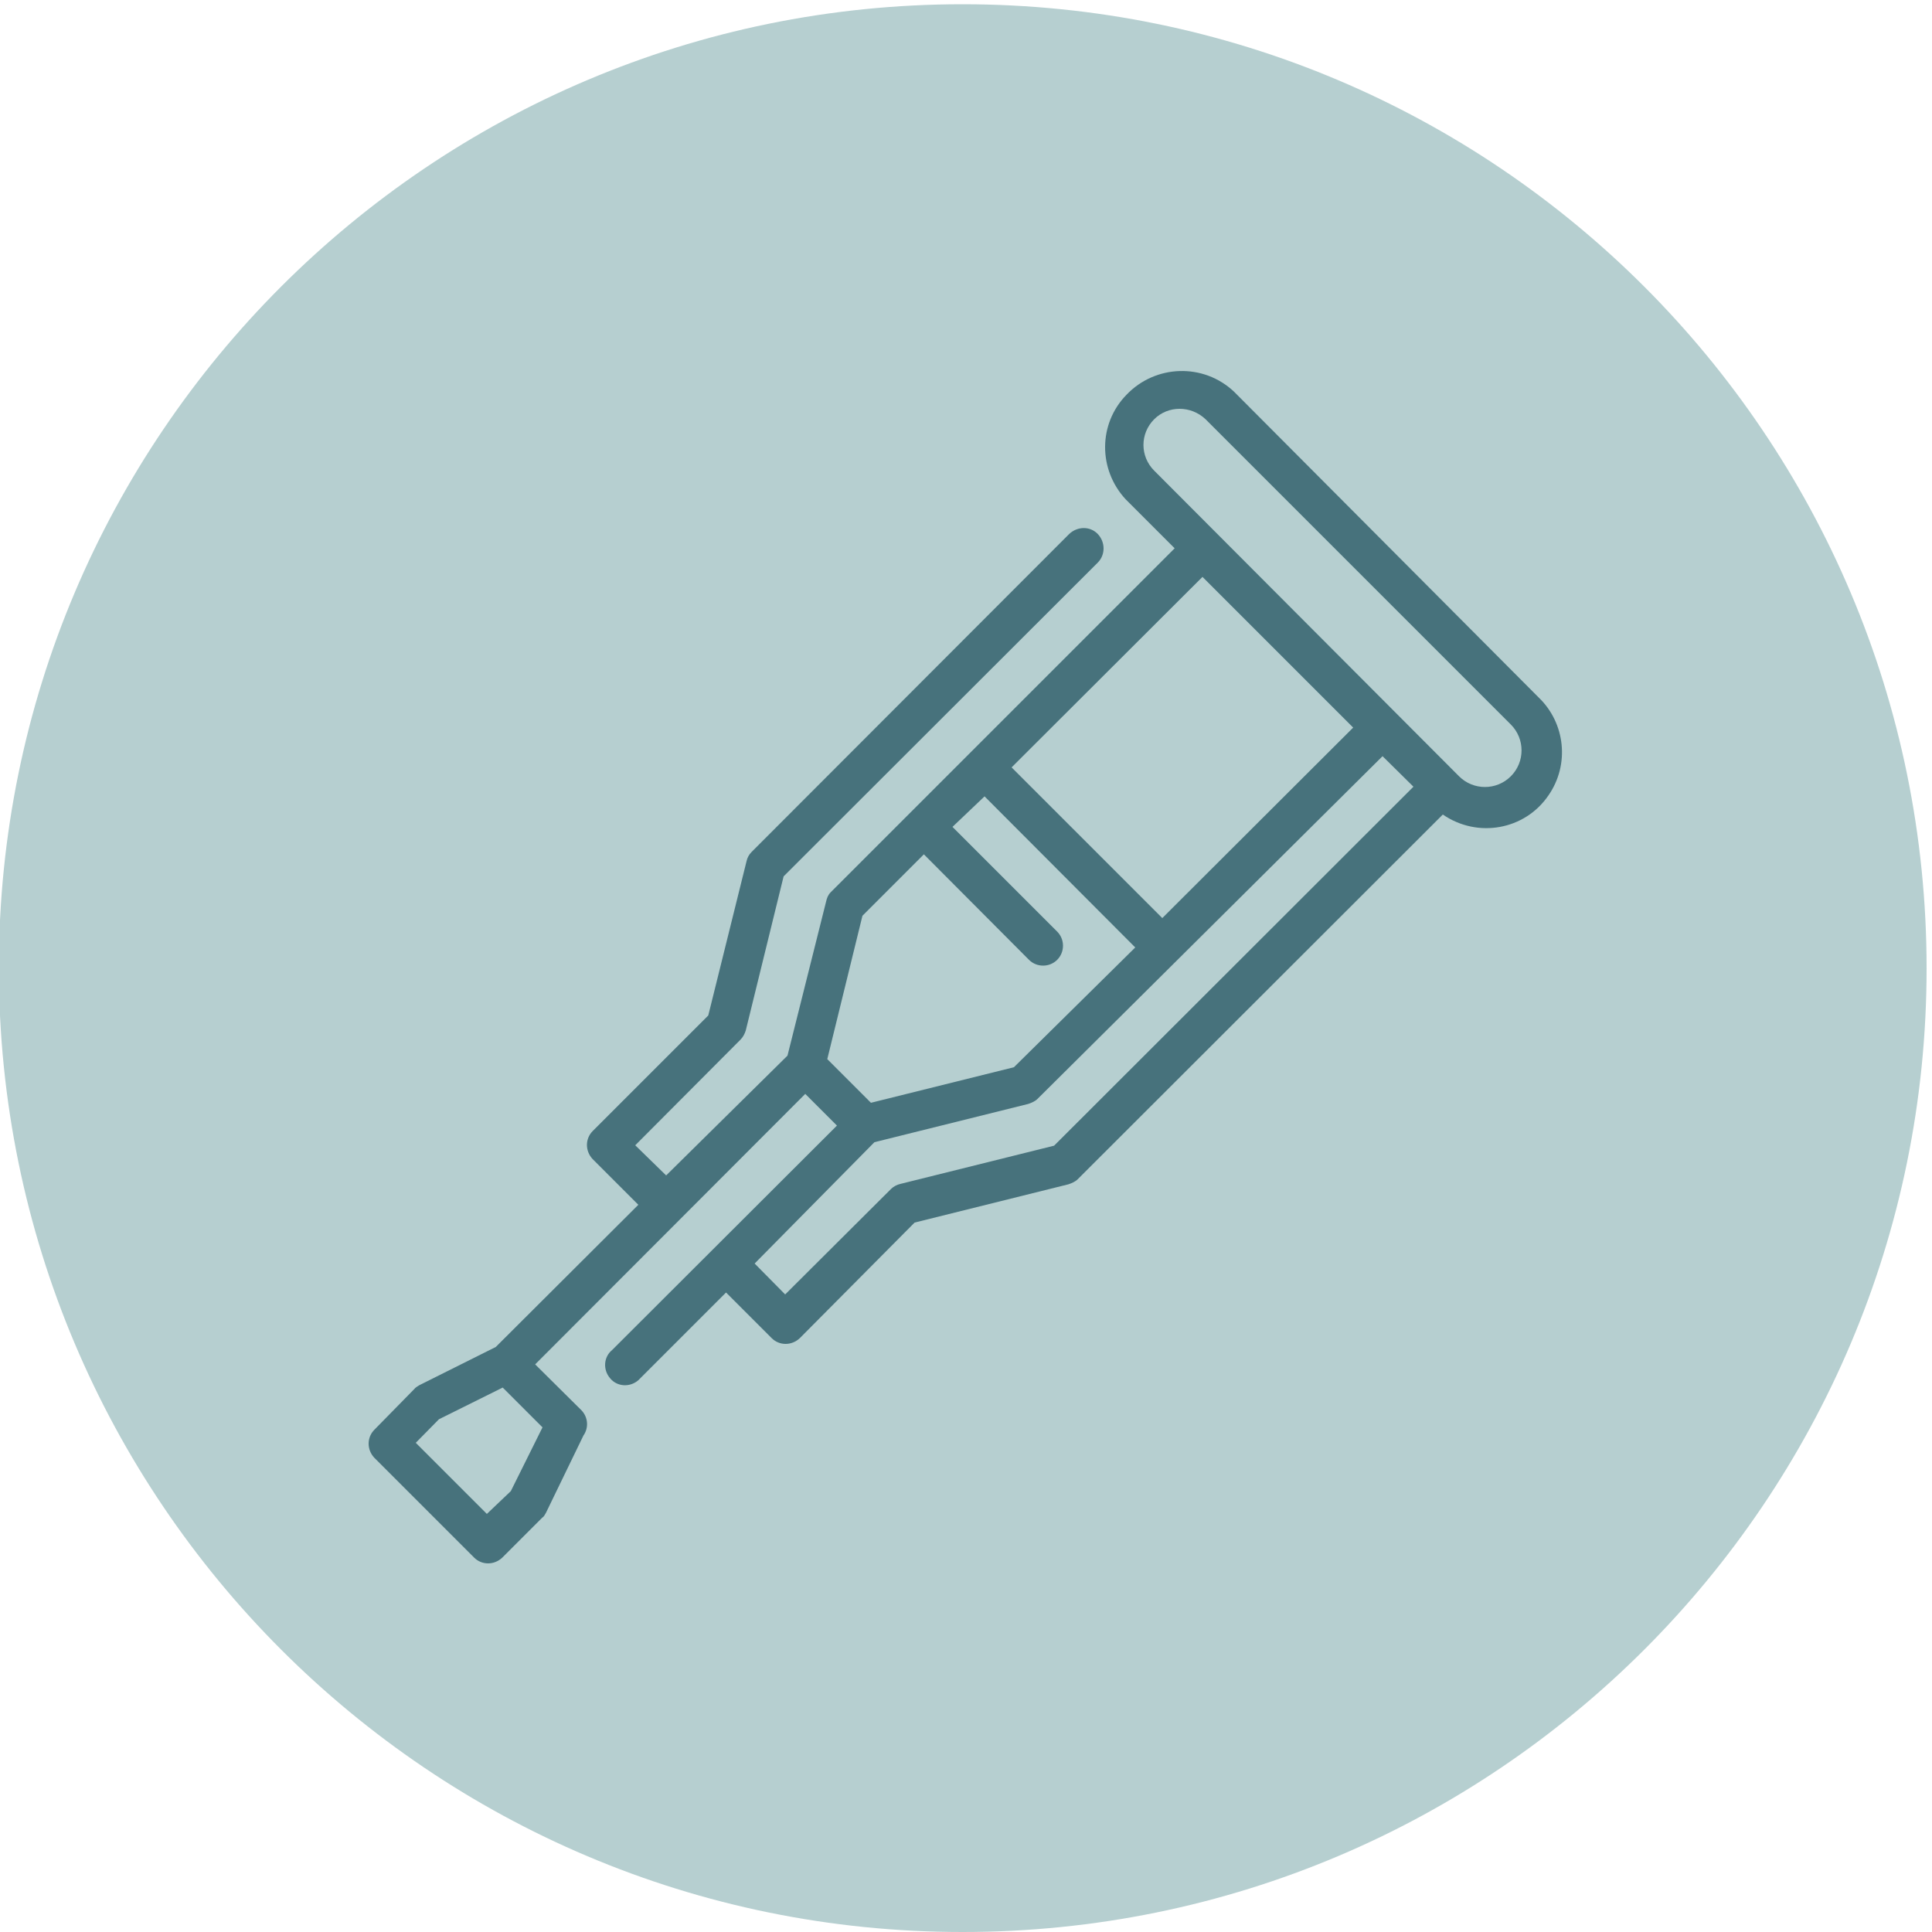 <?xml version="1.0" encoding="utf-8"?>
<!-- Generator: Adobe Illustrator 27.0.0, SVG Export Plug-In . SVG Version: 6.00 Build 0)  -->
<svg version="1.1" id="Calque_1" xmlns="http://www.w3.org/2000/svg" xmlns:xlink="http://www.w3.org/1999/xlink" x="0px" y="0px"
	 viewBox="0 0 500 500" style="enable-background:new 0 0 500 500;" xml:space="preserve">
<style type="text/css">
	.st0{fill:#B6CFD0;enable-background:new    ;}
	.st1{fill:#47727C;}
</style>
<path class="st0" d="M249.1,500L249.1,500C111.4,500-0.3,388.3-0.3,250.5l0,0C-0.3,112.8,111.4,1.1,249.1,1.1l0,0
	c137.8,0,249.5,111.7,249.5,249.5l0,0C498.6,388.3,386.9,500,249.1,500z"/>
<path class="st1" d="M291.3,129.2l12.7,12.7l-89,89c-0.7,0.7-1,1.5-1.2,2.4l-10,39.9l-31.4,31l-8-7.8l27.2-27.3
	c0.7-0.7,1.1-1.5,1.4-2.4l9.8-39.9l81.3-81.2c2-2,2-5.3,0-7.4s-5.3-2-7.4,0l-82.2,82.3c-0.7,0.7-1.1,1.5-1.3,2.4l-9.9,39.9
	l-29.9,29.9c-2,2-2,5.2,0,7.3l11.8,11.8l-36.9,36.8l-19.8,9.9c-0.5,0.3-1,0.6-1.3,1L96.9,370c-2,2-2,5.2,0,7.3l25.8,25.8
	c2,2,5.2,2,7.3,0l10.3-10.3c0.5-0.3,0.7-0.8,1-1.3l9.7-20c1.4-2,1.2-4.7-0.5-6.5l-12-11.9l69.9-70l8.2,8.2l-58.2,58.1
	c-2.2,1.8-2.4,5.1-0.5,7.3c1.8,2.2,5.1,2.4,7.3,0.5c0.2-0.2,0.3-0.3,0.5-0.5l22.2-22.2l11.8,11.8c2,2,5.2,2,7.3,0l29.7-29.9
	l39.8-9.9c0.9-0.3,1.8-0.7,2.4-1.3l94.5-94.4c9,6.2,21.2,4,27.3-4.9c5.6-8,4.4-18.8-2.5-25.4l-78.8-79.1c-7.9-7.5-20.4-7.1-27.9,0.8
	C284.2,109.7,284.2,121.5,291.3,129.2L291.3,129.2z M312,108.5l79,79c3.7,3.7,3.7,9.7,0,13.4s-9.7,3.7-13.4,0l-78.9-79.1
	c-3.7-3.7-3.7-9.6,0-13.3C302.3,104.9,308.2,104.9,312,108.5L312,108.5z M311.2,149.3l39,39l-49.4,49.3l-39-39L311.2,149.3z
	 M357.8,195.7l8,7.9l-93,92.9l-39.8,9.9c-0.9,0.2-1.8,0.7-2.4,1.3L203.2,335l-7.9-8l31-31.4l39.8-9.9c0.9-0.3,1.8-0.7,2.4-1.3
	L357.8,195.7z M254.8,206.1l39,39.1l-31.4,31l-37,9.2l-11.3-11.3l9.1-37.1l15.9-15.9l27.2,27.3c2,2,5.3,2,7.3,0s2-5.3,0-7.3
	L246.5,214L254.8,206.1z M130.1,359.1l10.3,10.3l-8.2,16.5l-6.2,5.9l-18.4-18.4l6-6.1L130.1,359.1z"/>
</svg>

